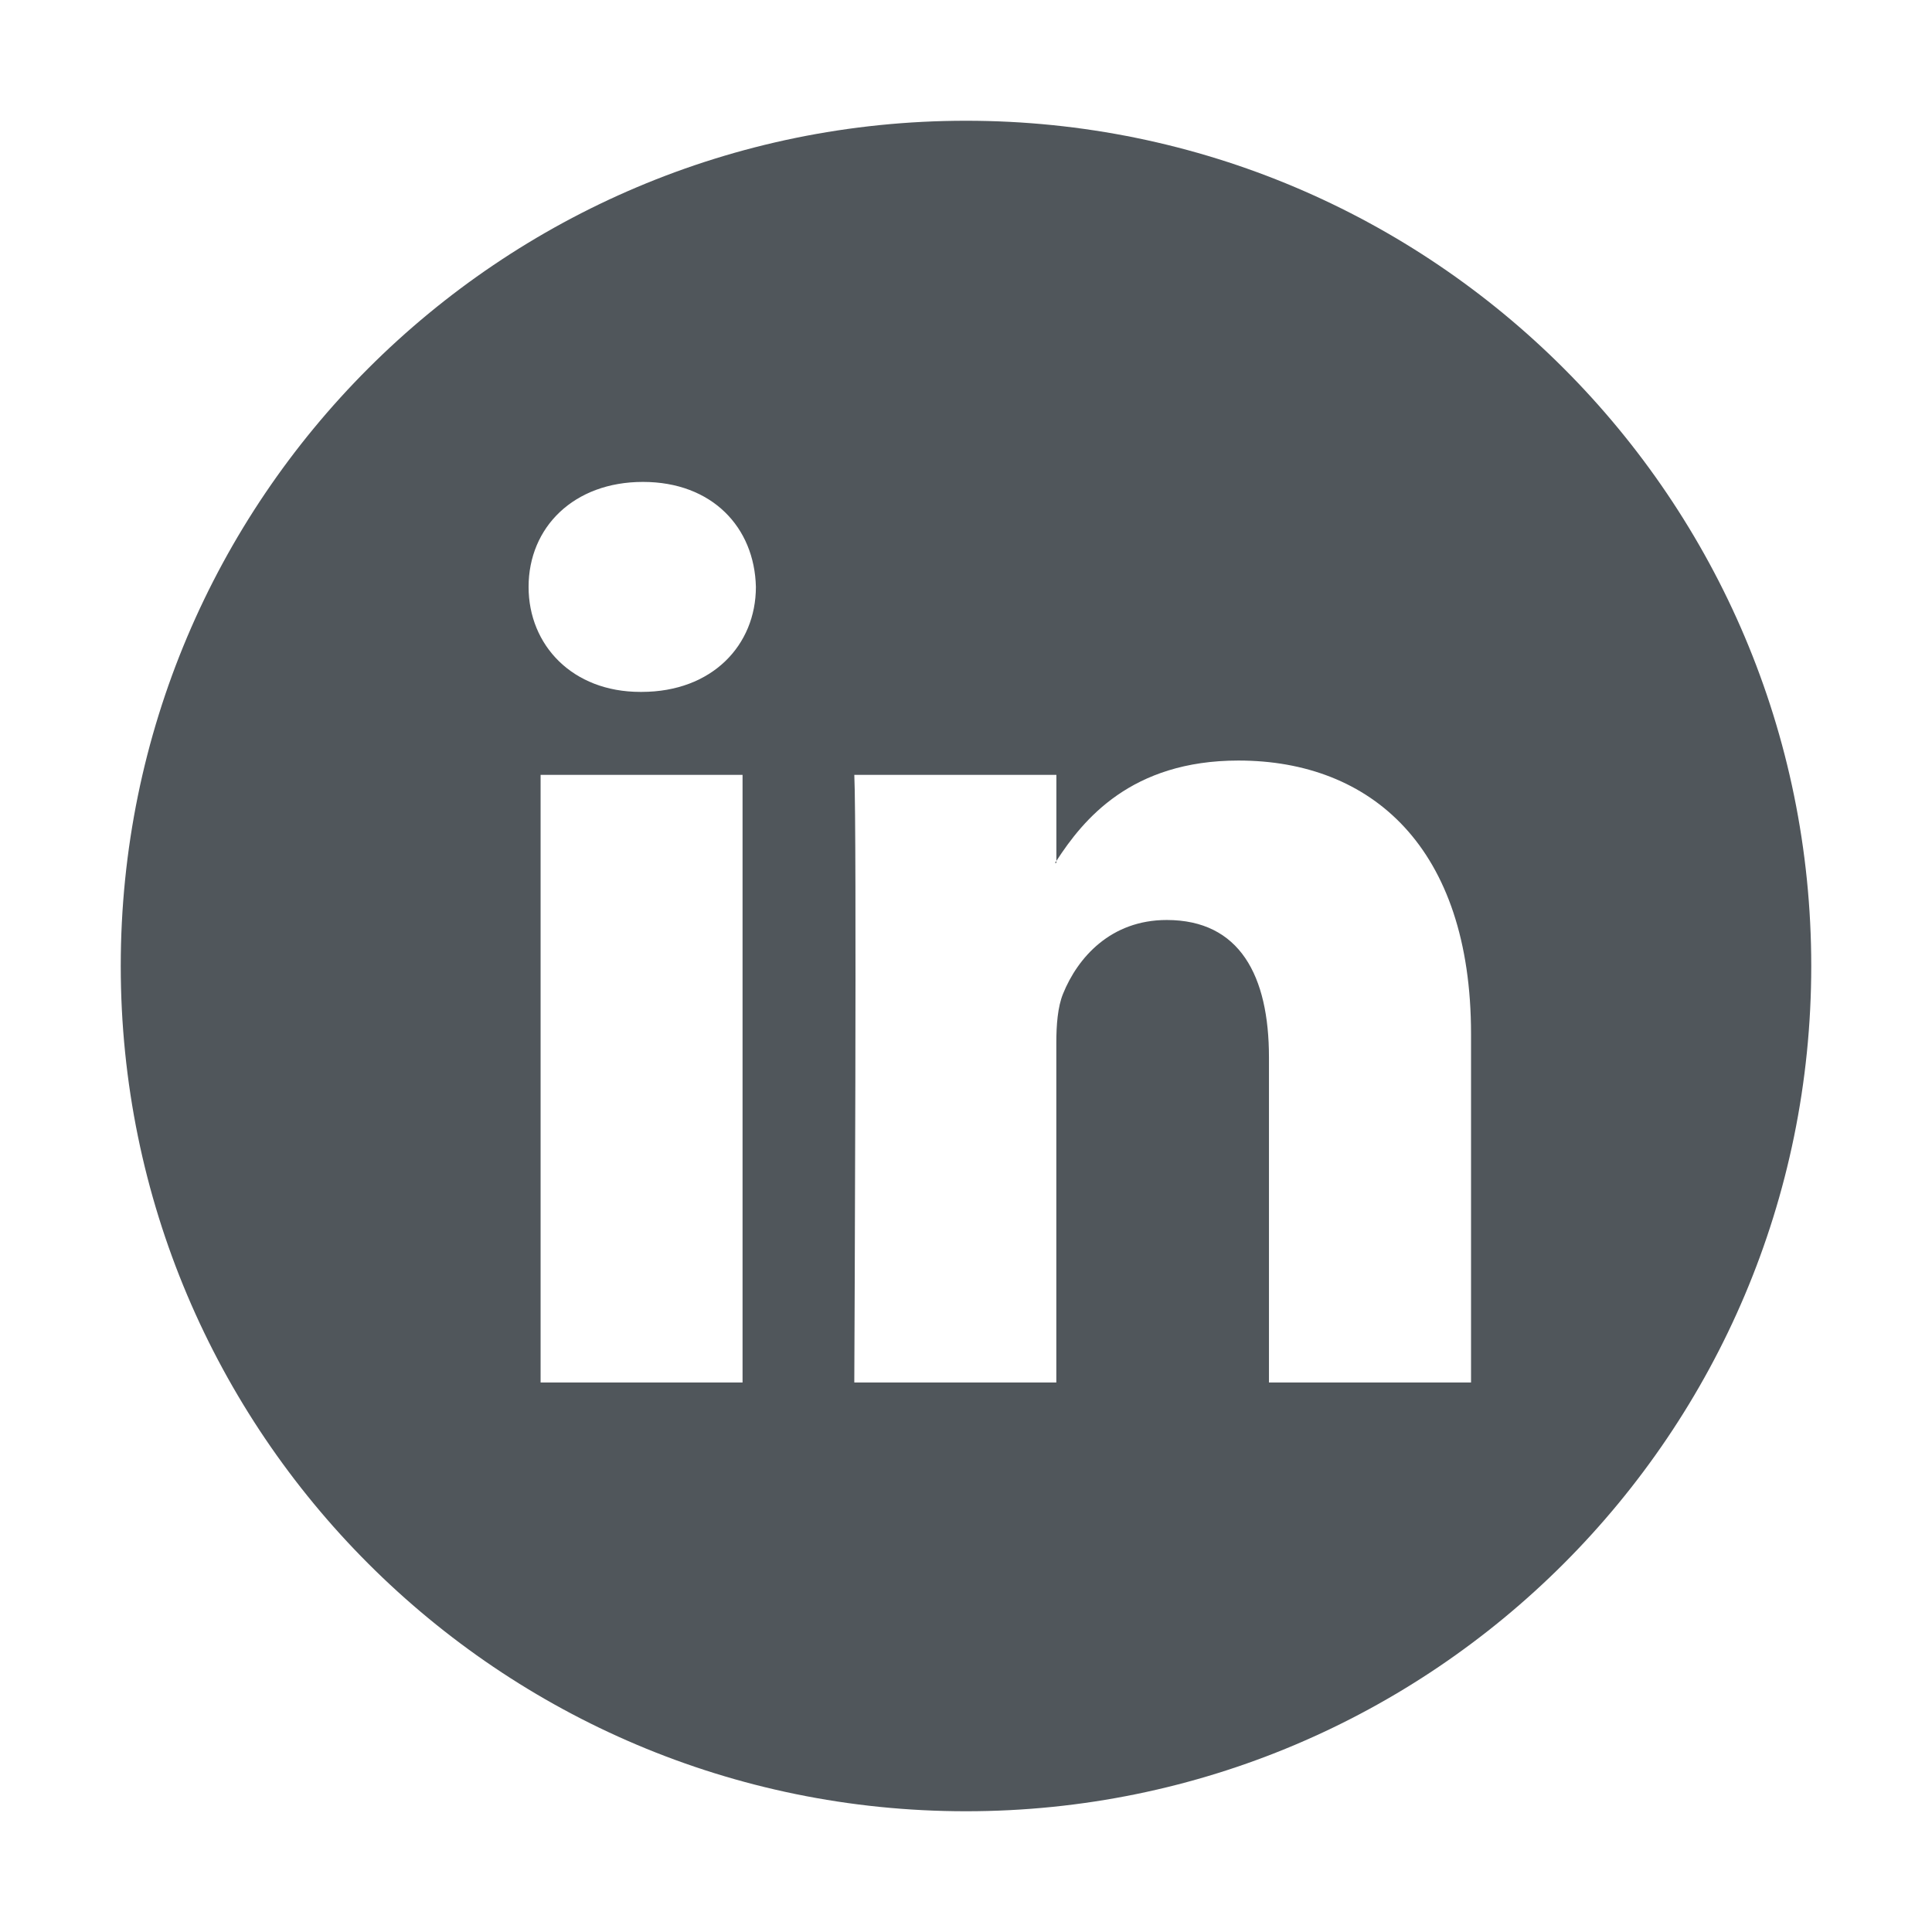 <?xml version="1.0" encoding="UTF-8"?>
<svg width="32px" height="32px" viewBox="0 0 32 32" version="1.1" xmlns="http://www.w3.org/2000/svg" xmlns:xlink="http://www.w3.org/1999/xlink">
    <!-- Generator: Sketch 58 (84663) - https://sketch.com -->
    <title>Icons/s_linkedin</title>
    <desc>Created with Sketch.</desc>
    <g id="Icons/s_linkedin" stroke="none" stroke-width="1" fill="none" fill-rule="evenodd">
        <path d="M16,2 C23.732,2 30,8.268 30,16 C30,23.732 23.732,30 16,30 C8.268,30 2,23.732 2,16 C2,8.268 8.268,2 16,2 Z M12.299,12.834 L8.954,12.834 L8.954,22.898 L12.299,22.898 L12.299,12.834 Z M20.513,12.597 C18.734,12.597 17.941,13.575 17.497,14.26 L17.497,14.26 L17.497,12.834 L14.15,12.834 C14.193,13.739 14.153,22.167 14.15,22.854 L14.15,22.898 L17.496,22.898 L17.496,17.277 C17.496,16.975 17.519,16.677 17.607,16.461 C17.85,15.859 18.399,15.238 19.324,15.238 C20.535,15.238 21.018,16.161 21.018,17.513 L21.018,17.513 L21.018,22.898 L24.365,22.898 L24.365,17.127 C24.365,14.036 22.714,12.597 20.513,12.597 Z M17.497,14.26 L17.497,14.293 L17.474,14.293 C17.48,14.282 17.49,14.271 17.497,14.26 L17.497,14.26 Z M10.649,7.982 C9.504,7.982 8.755,8.733 8.755,9.721 C8.755,10.687 9.482,11.46 10.605,11.46 L10.627,11.46 C11.794,11.46 12.52,10.687 12.52,9.721 C12.497,8.733 11.794,7.982 10.649,7.982 Z" id="Combined-Shape" fill="#50565B"></path>
    </g>
</svg>
